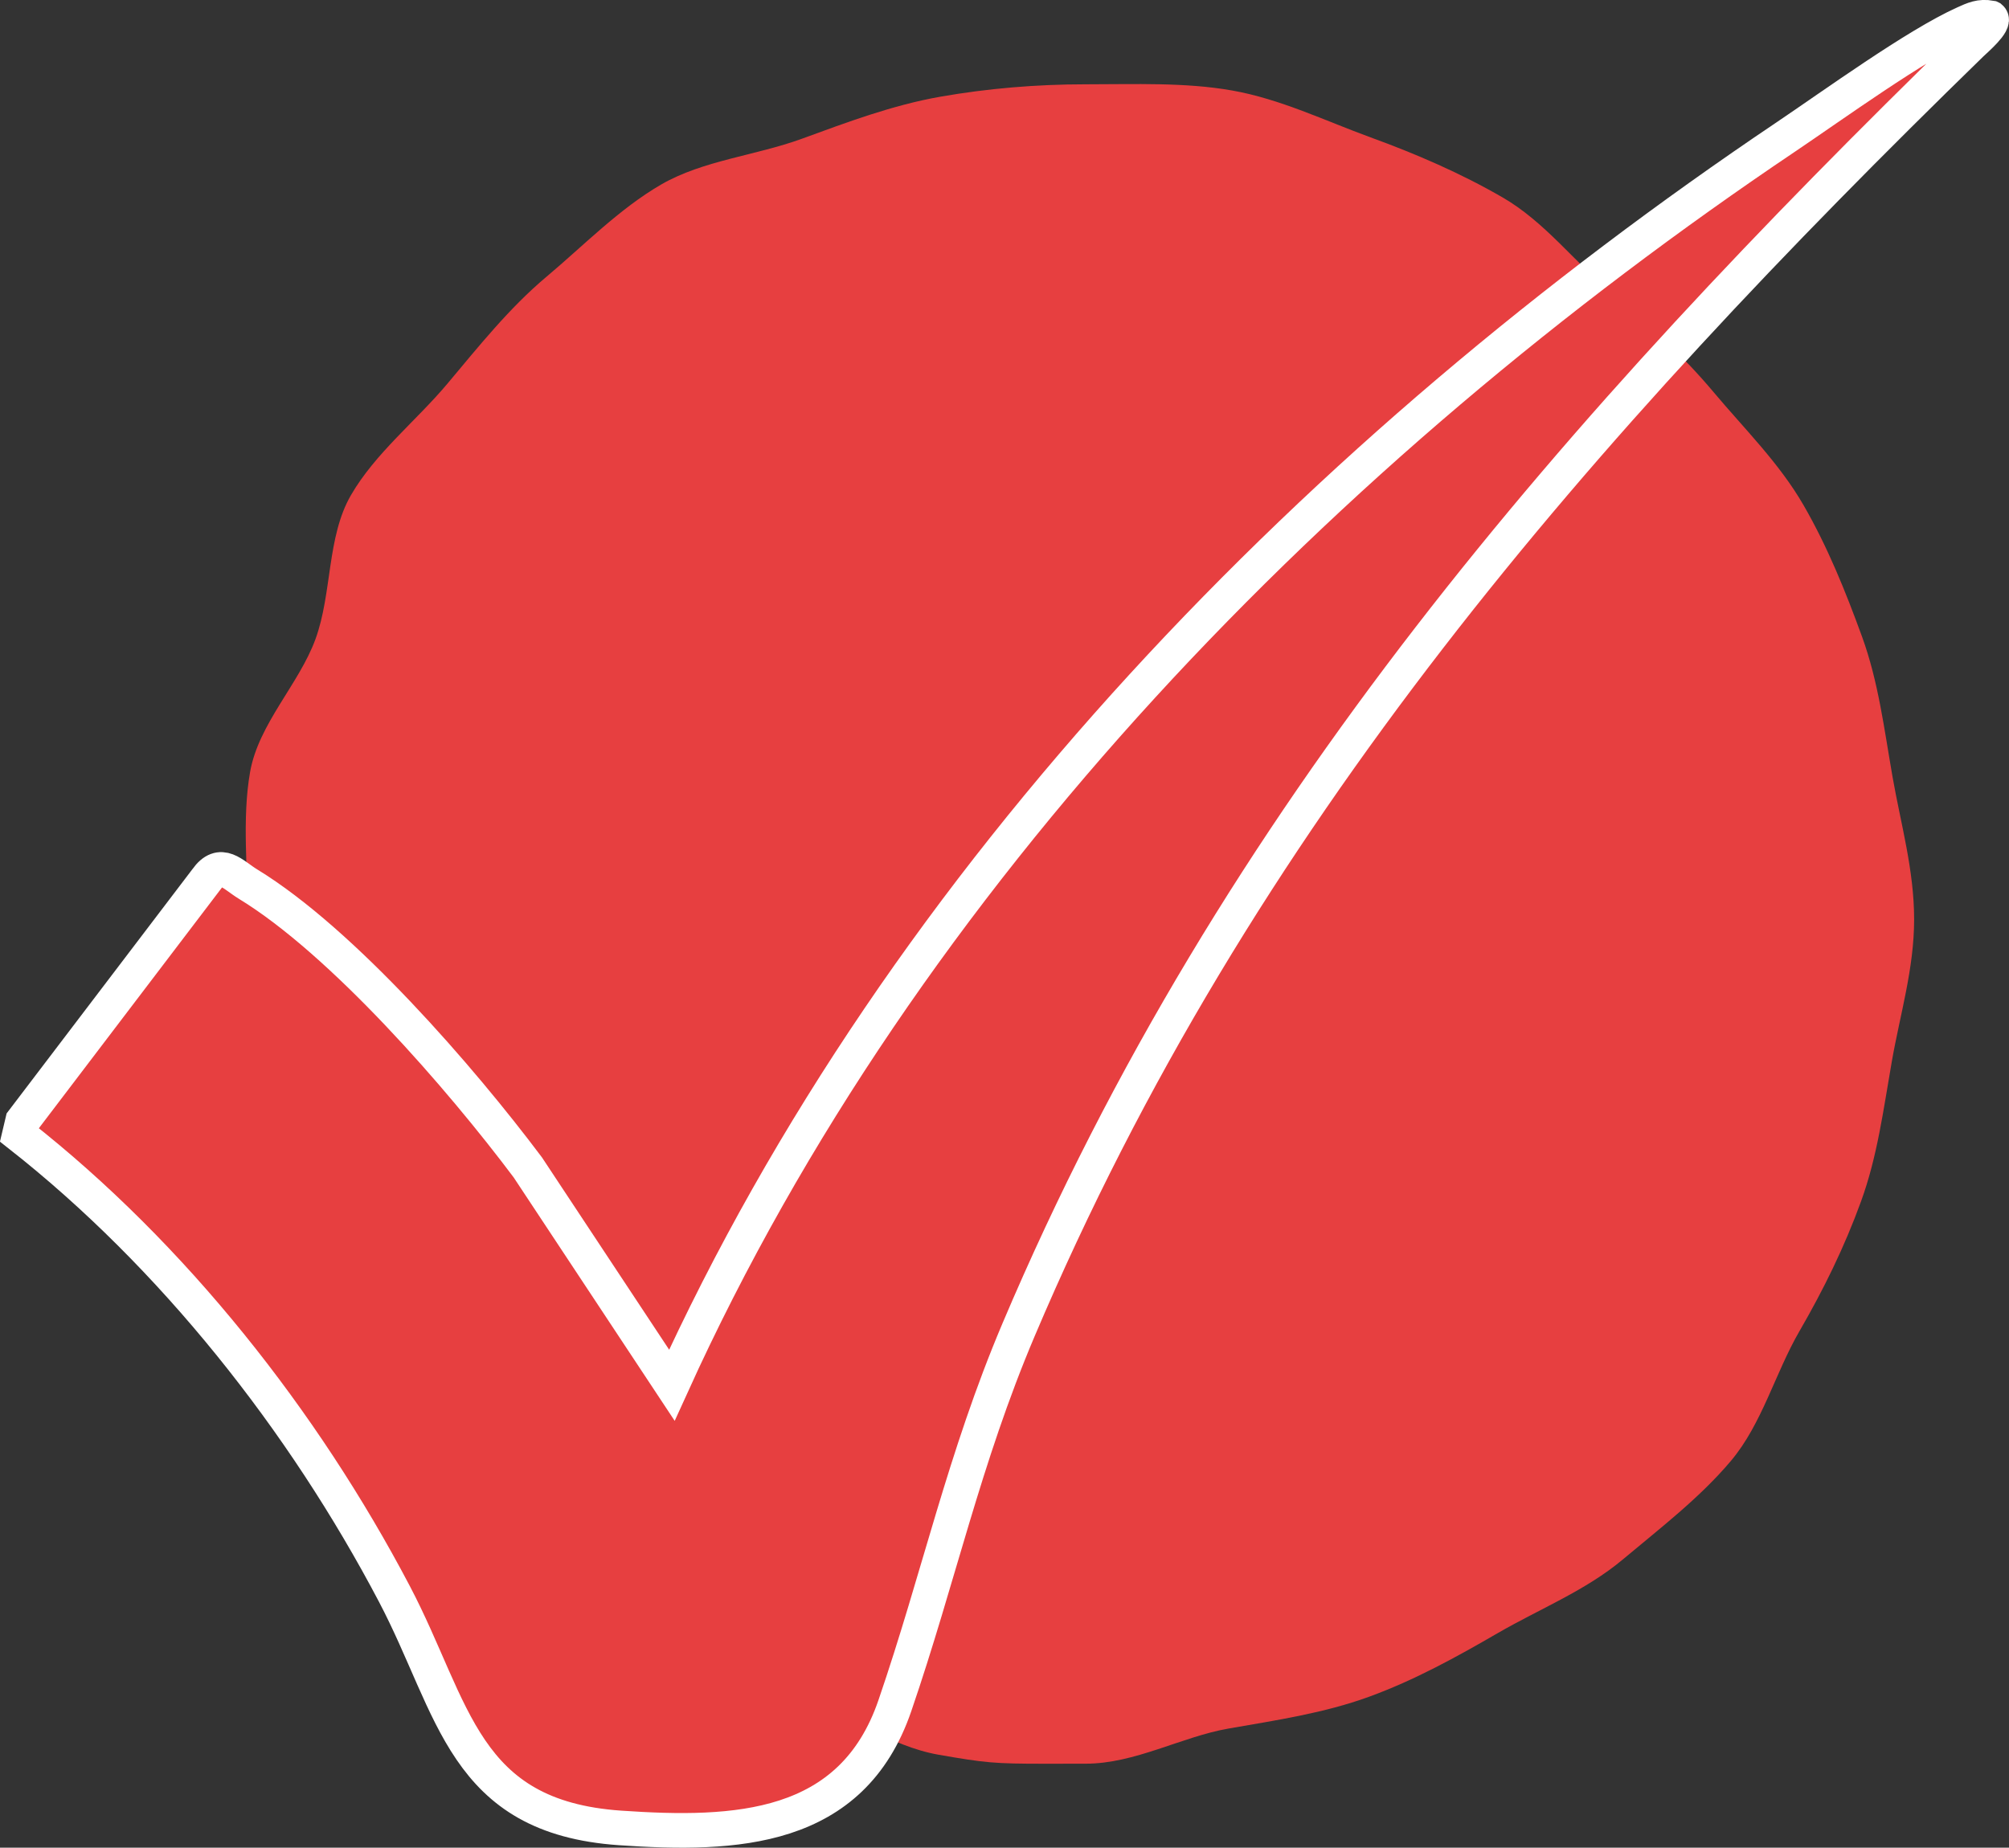 <?xml version="1.0" encoding="UTF-8"?> <svg xmlns="http://www.w3.org/2000/svg" id="Ebene_2" data-name="Ebene 2" viewBox="0 0 41.124 37.828"><rect x="0" y="0" width="41.124" height="37.828" fill="#333333" stroke="none"/><defs><style> .cls-1, .cls-2 { fill: #e73f40; } .cls-2 { stroke: #fff; stroke-miterlimit: 10; stroke-width: .709px; } </style></defs><g id="Ebene_1-2" data-name="Ebene 1"><g><path class="cls-1" d="M22.224,36.108c1.01,0,1.96-.551,2.922-.719.989-.173,1.949-.314,2.872-.649.939-.342,1.789-.812,2.642-1.306.861-.498,1.802-.872,2.56-1.508.76-.638,1.576-1.261,2.214-2.02.636-.757.901-1.789,1.399-2.65.494-.853.92-1.719,1.261-2.657.336-.922.458-1.877.631-2.866.168-.961.457-1.901.457-2.91,0-1.01-.272-1.952-.441-2.913-.173-.989-.289-1.949-.624-2.872-.342-.939-.707-1.844-1.2-2.698-.498-.861-1.199-1.549-1.835-2.306-.638-.76-1.336-1.399-2.096-2.037-.757-.636-1.367-1.457-2.228-1.955-.853-.494-1.767-.889-2.706-1.231-.922-.336-1.847-.786-2.835-.959-.961-.169-1.983-.126-2.993-.126-1.01,0-2.009.085-2.97.253-.989.173-1.924.528-2.846.864-.939.342-2.018.44-2.871.933-.861.498-1.594,1.255-2.352,1.891-.76.638-1.391,1.431-2.029,2.191-.636.758-1.475,1.42-1.973,2.281-.494.853-.383,2.007-.725,2.945-.336.922-1.166,1.734-1.339,2.722-.168.961-.046,2.006-.046,3.016,0,1.01.501,1.946.67,2.907.173.989.055,2.028.391,2.95.342.939.842,1.808,1.336,2.662.498.861,1.303,1.478,1.939,2.235.638.76,1.225,1.518,1.984,2.156.757.636,1.401,1.435,2.263,1.933.853.494,1.829.753,2.768,1.095.922.336,1.797.99,2.785,1.164.961.168,1.153.185,2.163.185"></path><path class="cls-2" d="M40.751.366c.109.093-.316.454-.402.538-8.037,7.828-15.042,15.807-19.498,26.318-1.119,2.639-1.634,5.076-2.534,7.7-.881,2.57-3.254,2.664-5.625,2.501-3.221-.222-3.383-2.439-4.619-4.791-1.864-3.546-4.532-6.928-7.677-9.398l.067-.284,3.761-4.945c.297-.419.536-.098.853.095,1.933,1.179,4.354,3.968,5.727,5.8l2.949,4.459c4.756-10.477,13.331-19.182,22.795-25.55.969-.652,2.674-1.89,3.664-2.335.186-.084.32-.148.537-.109Z"></path></g></g></svg> 
